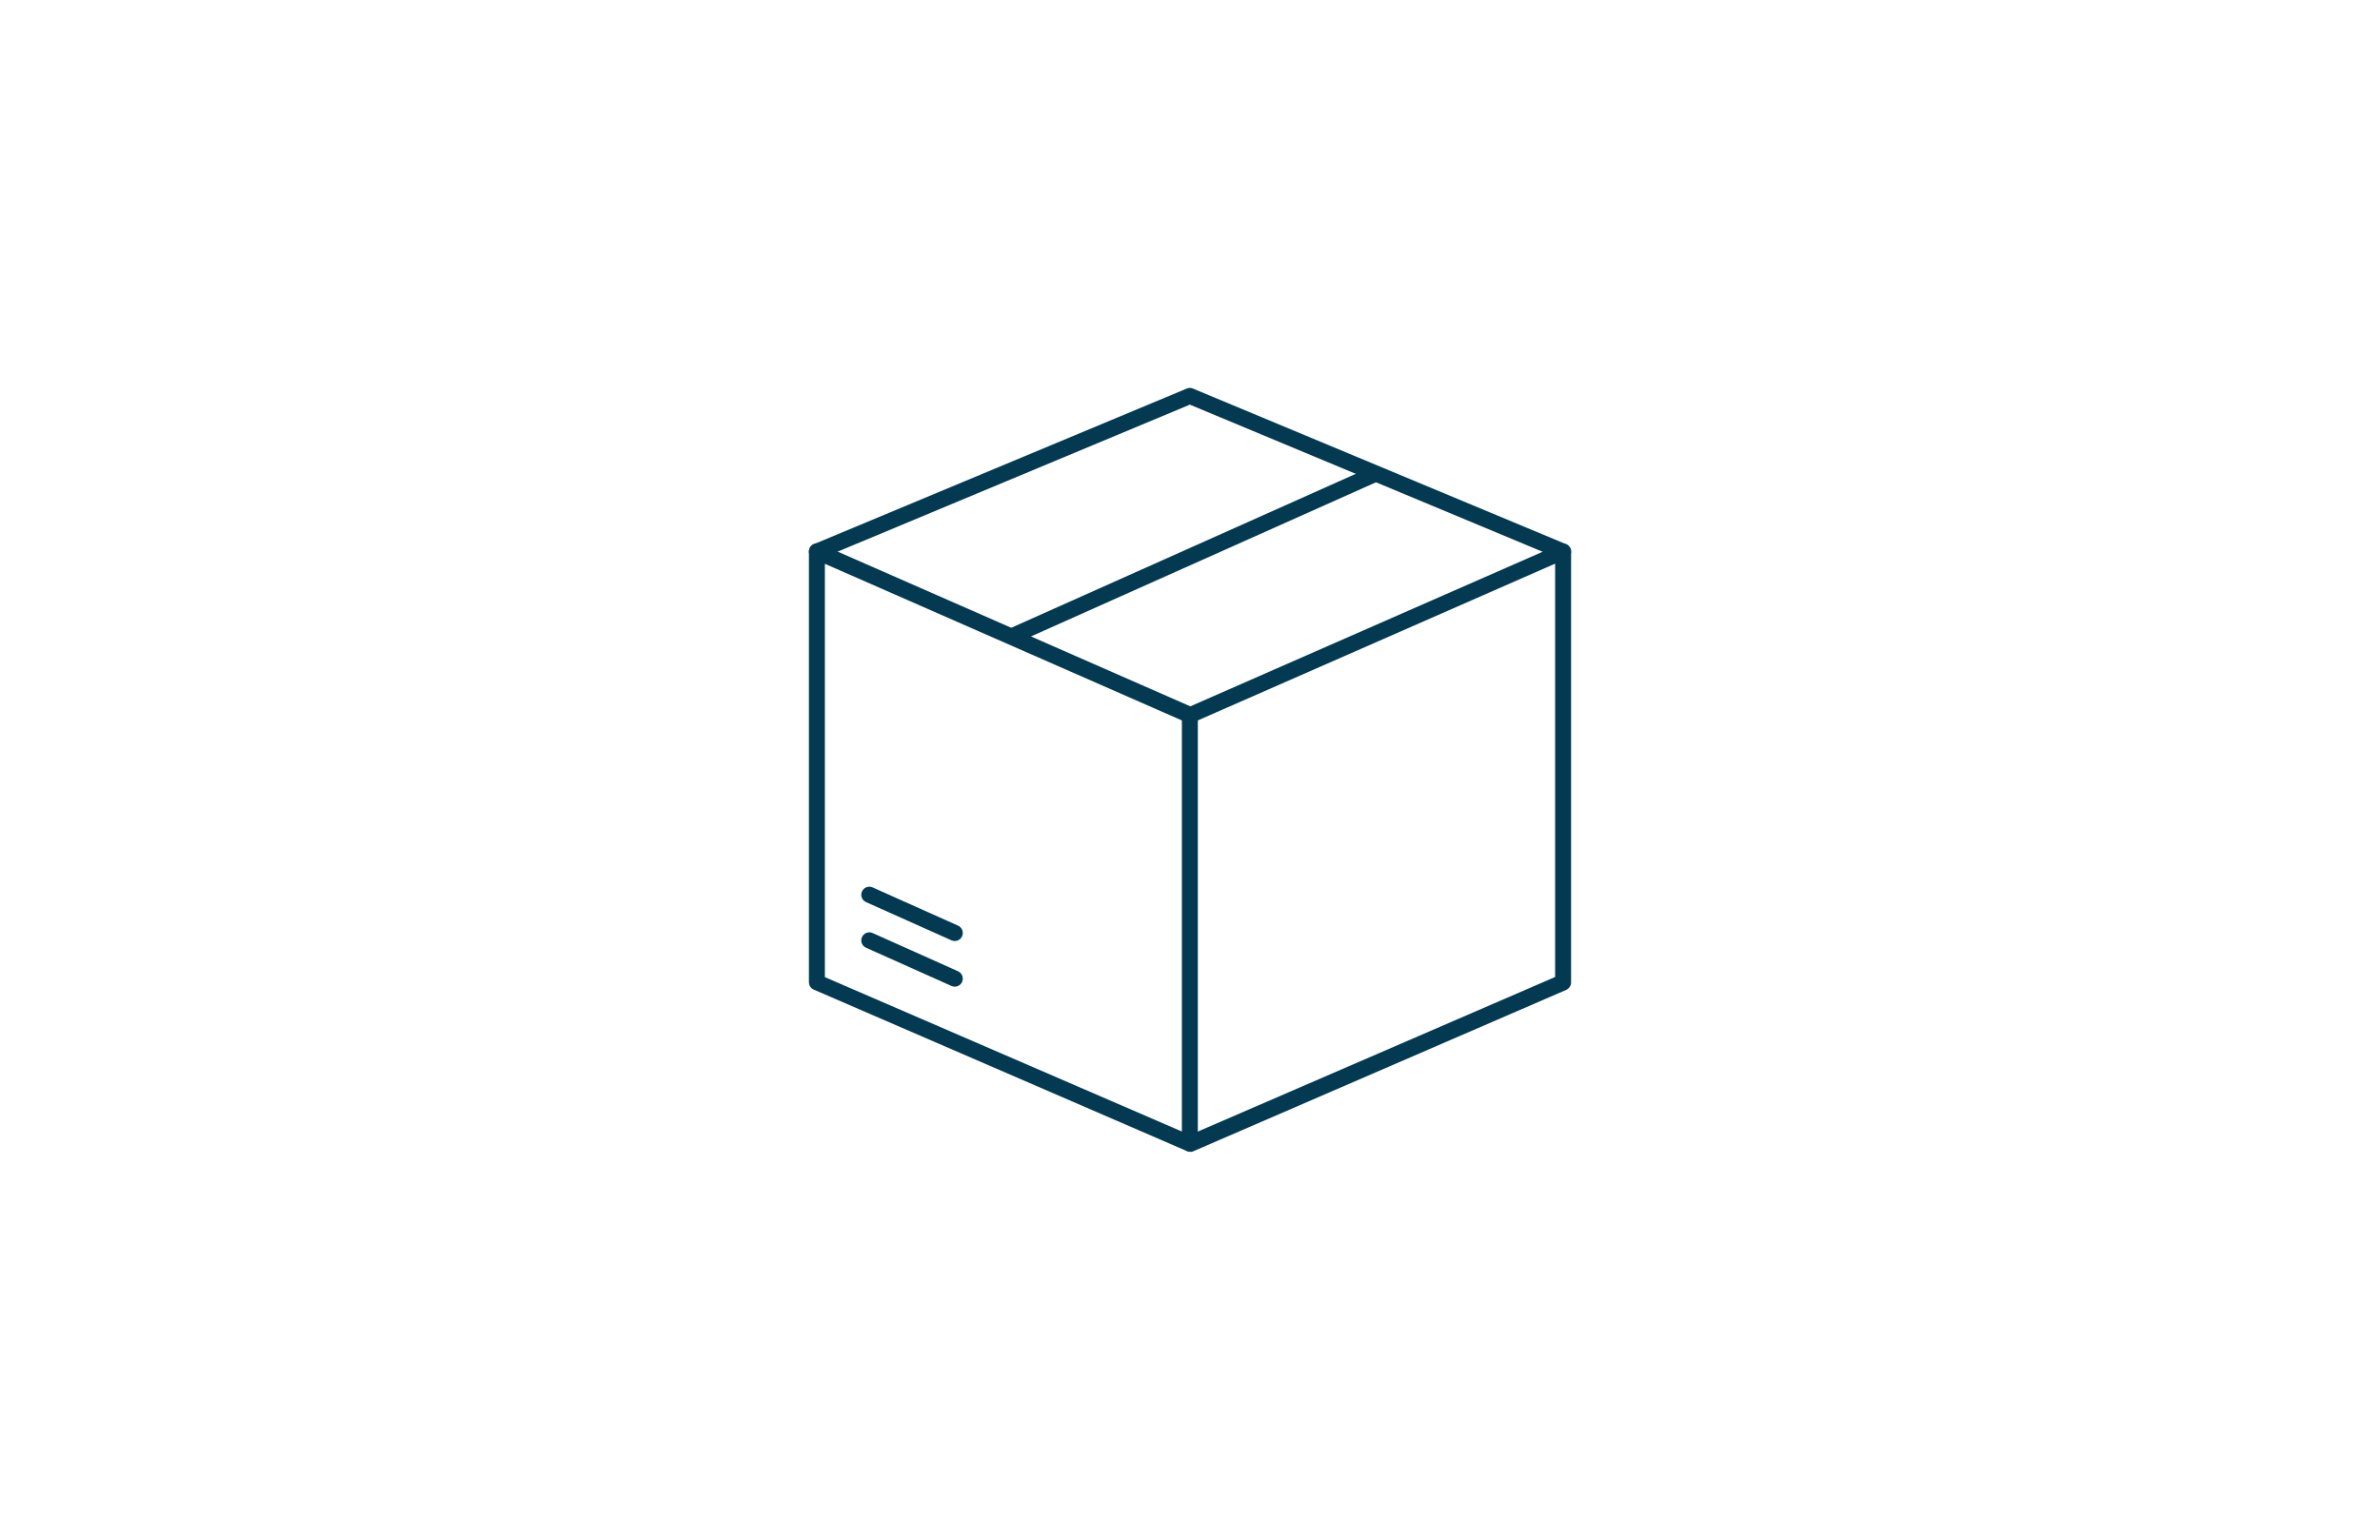 <?xml version="1.0" encoding="UTF-8"?>
<svg id="Carefully_Curated" data-name="Carefully Curated" xmlns="http://www.w3.org/2000/svg" viewBox="0 0 170 110">
  <defs>
    <style>
      .cls-1 {
        fill: #033a51;
        stroke-width: 0px;
      }
    </style>
  </defs>
  <path class="cls-1" d="M84.99,82.28c-.08,0-.15-.02-.23-.05l-26.64-11.53c-.21-.09-.34-.3-.34-.53v-30.78c0-.19.1-.37.26-.48.16-.11.37-.12.54-.05l26.64,11.69c.21.09.34.3.34.52v30.61c0,.19-.1.37-.26.48-.09.06-.2.09-.31.09ZM58.92,69.81l25.5,11.03v-29.37l-25.5-11.19v29.53Z"/>
  <path class="cls-1" d="M85.01,82.28c-.22,0-.43-.13-.53-.35-.13-.29,0-.63.3-.75l26.3-11.38v-29.53l-25.84,11.34c-.29.13-.63,0-.75-.29s0-.63.29-.75l26.64-11.69c.18-.08.38-.06.54.05.16.11.26.29.26.48v30.78c0,.23-.14.43-.34.53l-26.64,11.53c-.07.03-.15.05-.23.05Z"/>
  <path class="cls-1" d="M111.65,39.98c-.07,0-.15-.01-.22-.04l-26.44-11.03-26.42,11.03c-.29.12-.63-.02-.75-.31s.02-.63.31-.75l26.64-11.12c.14-.06.3-.06.44,0l26.66,11.12c.29.12.43.46.31.75-.09.22-.3.35-.53.35Z"/>
  <rect class="cls-1" x="70.83" y="39.13" width="28.65" height="1.14" transform="translate(-8.79 38.2) rotate(-24.08)"/>
  <path class="cls-1" d="M68.19,67.23c-.08,0-.16-.02-.23-.05l-6.1-2.73c-.29-.13-.42-.47-.29-.76.13-.29.47-.42.76-.29l6.1,2.73c.29.13.42.47.29.76-.09.21-.3.34-.52.34Z"/>
  <path class="cls-1" d="M68.19,70.49c-.08,0-.16-.02-.23-.05l-6.1-2.73c-.29-.13-.42-.47-.29-.76.13-.29.47-.42.76-.29l6.1,2.73c.29.13.42.47.29.76-.09.21-.3.34-.52.34Z"/>
</svg>